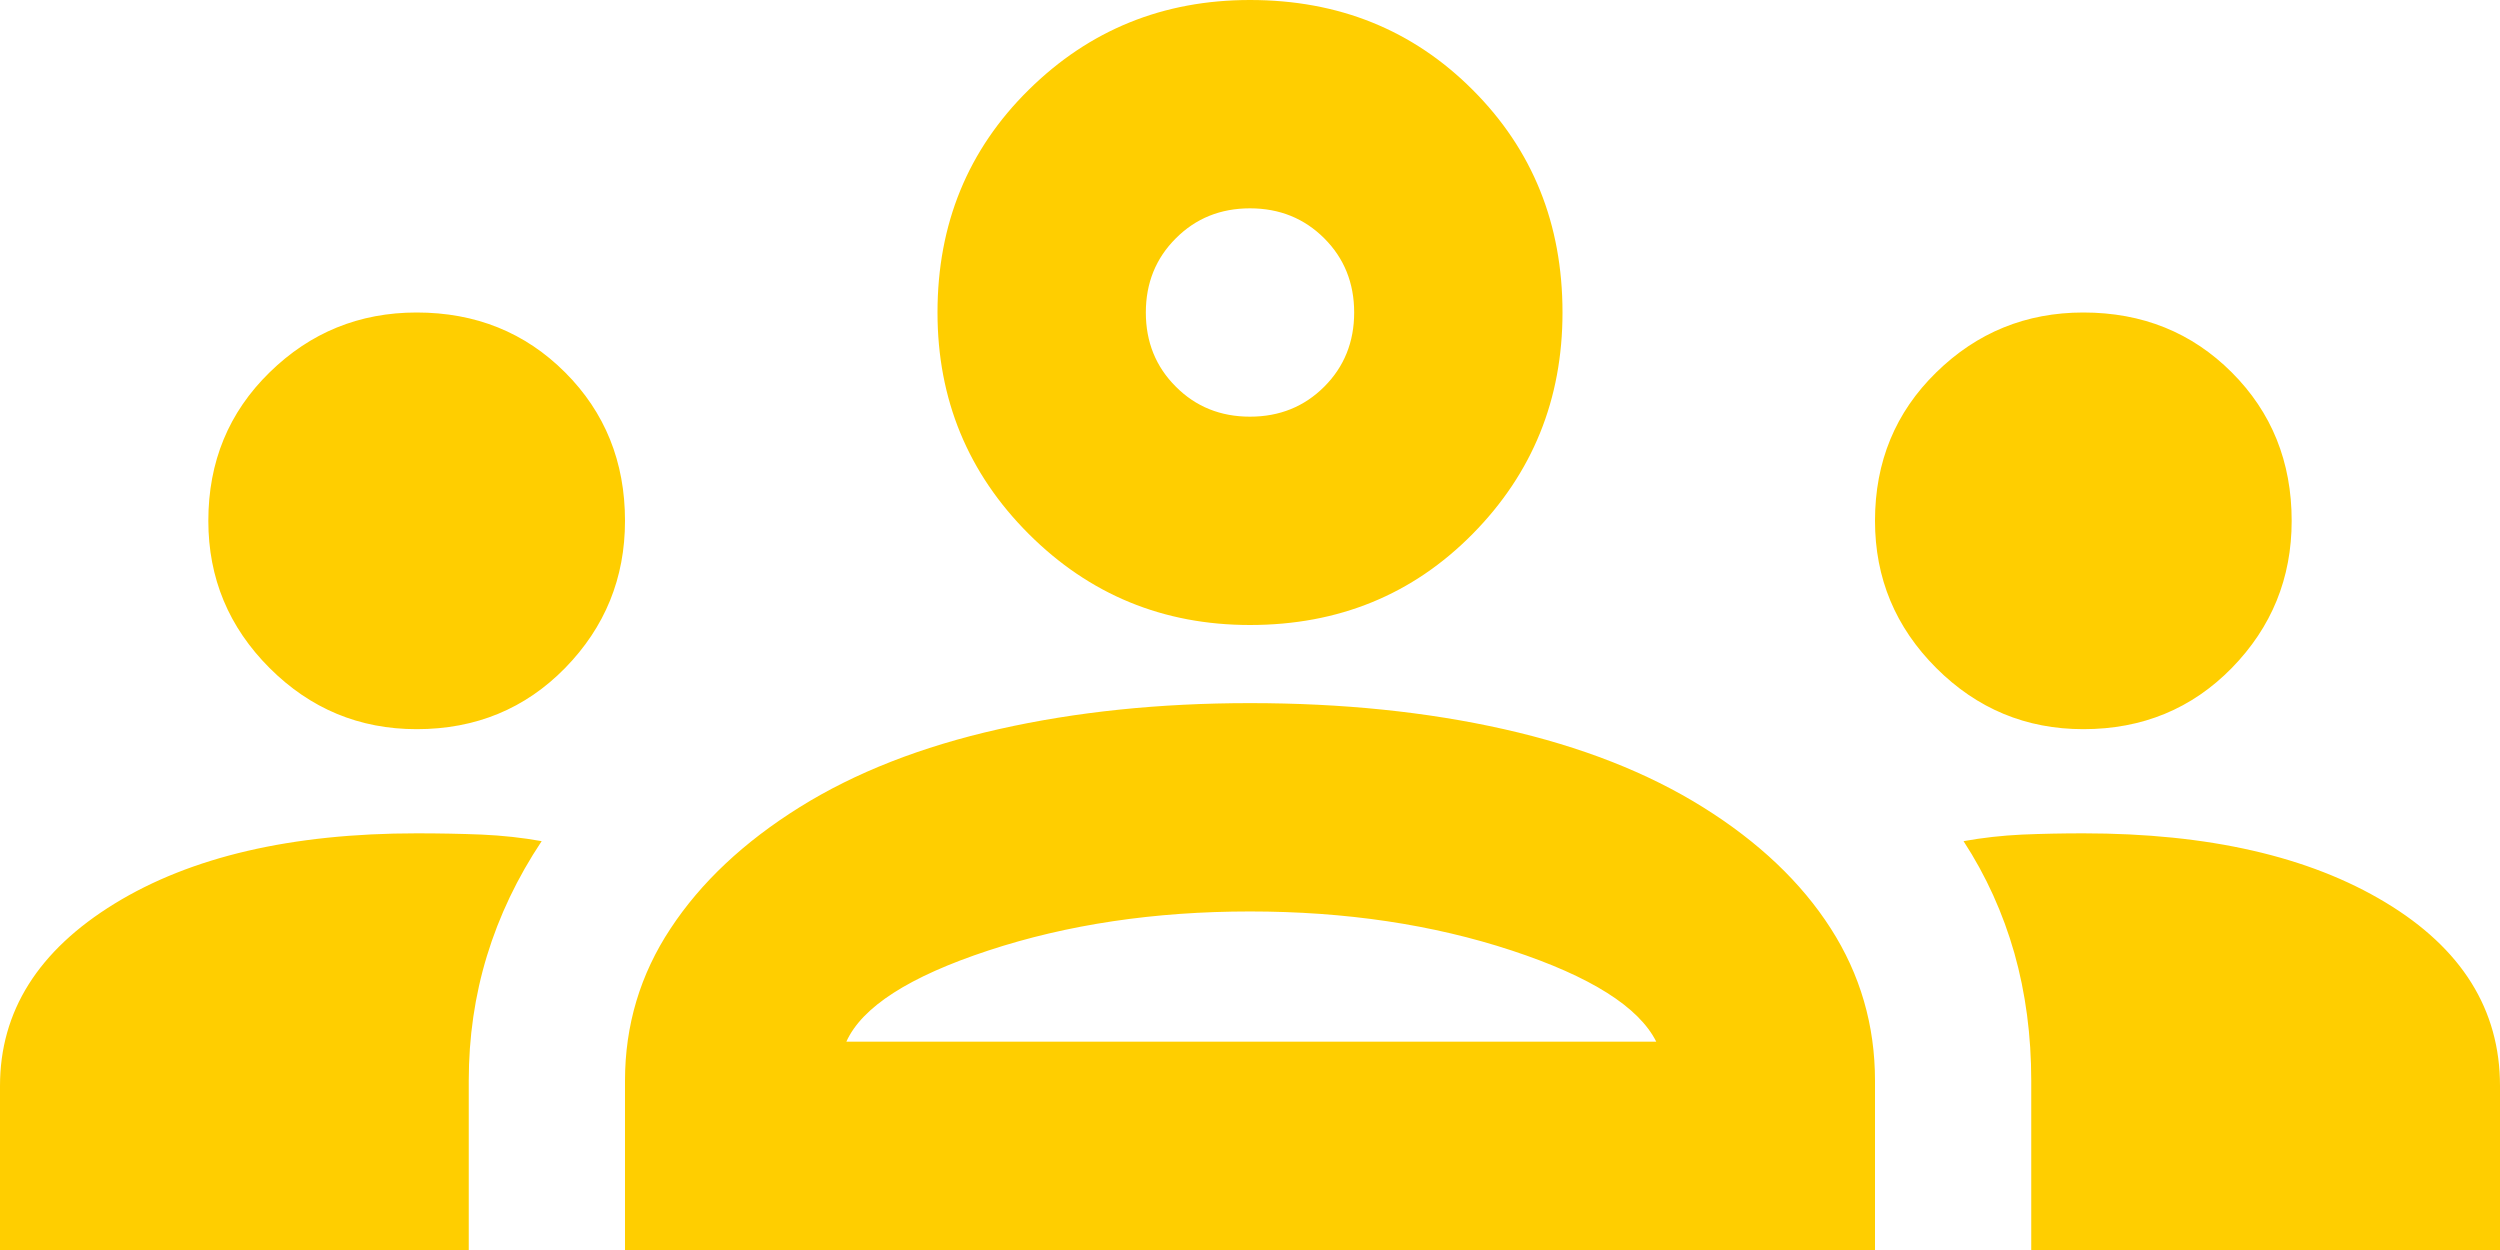 <?xml version="1.0" encoding="UTF-8" standalone="no"?>
<!DOCTYPE svg PUBLIC "-//W3C//DTD SVG 1.1//EN" "http://www.w3.org/Graphics/SVG/1.1/DTD/svg11.dtd">
<svg width="100%" height="100%" viewBox="0 0 24 12" version="1.1" xmlns="http://www.w3.org/2000/svg" xmlns:xlink="http://www.w3.org/1999/xlink" xml:space="preserve" xmlns:serif="http://www.serif.com/" style="fill-rule:evenodd;clip-rule:evenodd;stroke-linejoin:round;stroke-miterlimit:2;">
    <g transform="matrix(1,0,0,1,0,-6)">
        <path d="M0,18L0,16.425C0,15.708 0.367,15.125 1.1,14.675C1.833,14.225 2.8,14 4,14C4.217,14 4.425,14.004 4.625,14.012C4.825,14.021 5.017,14.042 5.2,14.075C4.967,14.425 4.792,14.792 4.675,15.175C4.558,15.558 4.5,15.958 4.5,16.375L4.5,18L0,18ZM6,18L6,16.375C6,15.842 6.146,15.354 6.438,14.913C6.729,14.471 7.142,14.083 7.675,13.75C8.208,13.417 8.846,13.167 9.588,13C10.329,12.833 11.133,12.75 12,12.75C12.883,12.75 13.696,12.833 14.438,13C15.179,13.167 15.817,13.417 16.35,13.75C16.883,14.083 17.292,14.471 17.575,14.913C17.858,15.354 18,15.842 18,16.375L18,18L6,18ZM19.5,18L19.5,16.375C19.5,15.942 19.446,15.533 19.338,15.15C19.229,14.767 19.067,14.408 18.85,14.075C19.033,14.042 19.221,14.021 19.413,14.012C19.604,14.004 19.8,14 20,14C21.2,14 22.167,14.221 22.9,14.663C23.633,15.104 24,15.692 24,16.425L24,18L19.5,18ZM8.125,16L15.9,16C15.733,15.667 15.271,15.375 14.513,15.125C13.754,14.875 12.917,14.75 12,14.75C11.083,14.75 10.246,14.875 9.488,15.125C8.729,15.375 8.275,15.667 8.125,16ZM4,13C3.45,13 2.979,12.804 2.588,12.413C2.196,12.021 2,11.55 2,11C2,10.433 2.196,9.958 2.588,9.575C2.979,9.192 3.45,9 4,9C4.567,9 5.042,9.192 5.425,9.575C5.808,9.958 6,10.433 6,11C6,11.55 5.808,12.021 5.425,12.413C5.042,12.804 4.567,13 4,13ZM20,13C19.45,13 18.979,12.804 18.588,12.413C18.196,12.021 18,11.55 18,11C18,10.433 18.196,9.958 18.588,9.575C18.979,9.192 19.45,9 20,9C20.567,9 21.042,9.192 21.425,9.575C21.808,9.958 22,10.433 22,11C22,11.55 21.808,12.021 21.425,12.413C21.042,12.804 20.567,13 20,13ZM12,12C11.167,12 10.458,11.708 9.875,11.125C9.292,10.542 9,9.833 9,9C9,8.15 9.292,7.438 9.875,6.863C10.458,6.287 11.167,6 12,6C12.85,6 13.563,6.287 14.138,6.863C14.713,7.438 15,8.15 15,9C15,9.833 14.713,10.542 14.138,11.125C13.563,11.708 12.85,12 12,12ZM12,10C12.283,10 12.521,9.904 12.713,9.712C12.904,9.521 13,9.283 13,9C13,8.717 12.904,8.479 12.713,8.288C12.521,8.096 12.283,8 12,8C11.717,8 11.479,8.096 11.288,8.288C11.096,8.479 11,8.717 11,9C11,9.283 11.096,9.521 11.288,9.712C11.479,9.904 11.717,10 12,10Z" style="fill:rgb(255,206,0);fill-rule:nonzero;"/>
    </g>
</svg>
